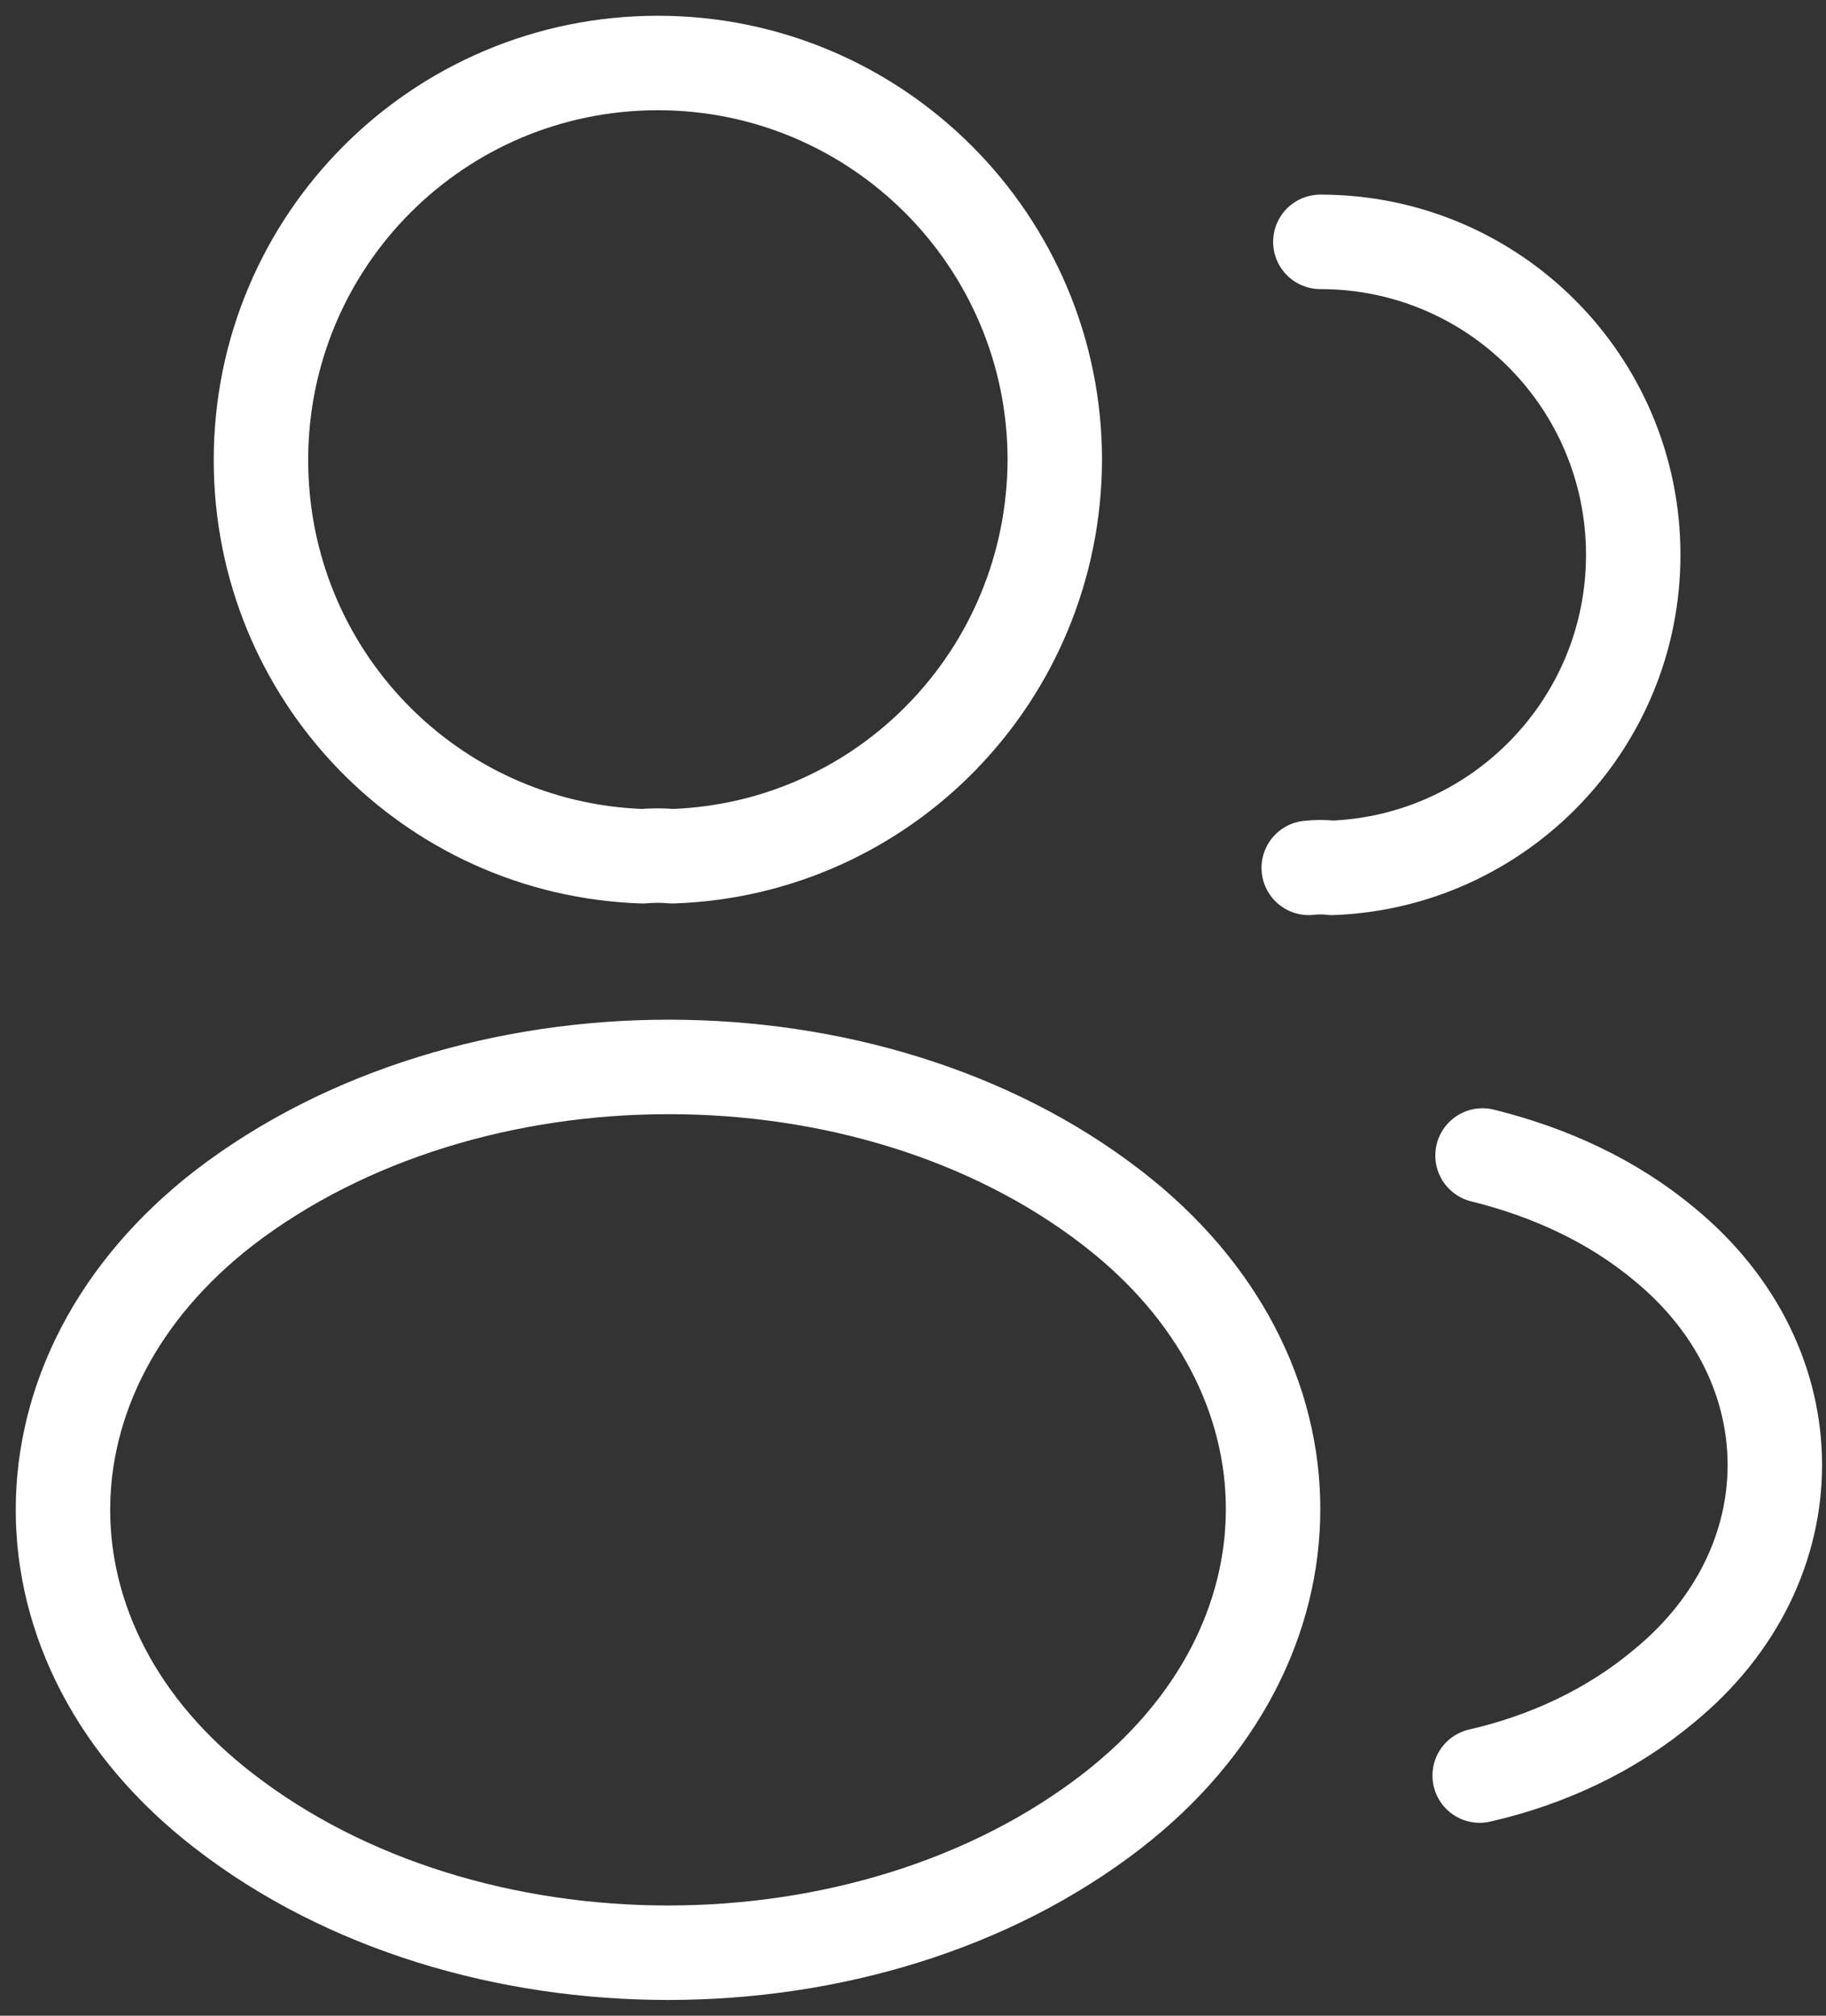 <svg width="58" height="64" viewBox="0 0 58 64" fill="none" xmlns="http://www.w3.org/2000/svg">
<rect x="0" y="0" width="58" height="64" fill="#333333" stroke="none"/>
<path d="M21.351 27.186C21.067 27.158 20.726 27.158 20.414 27.186C13.656 26.959 8.289 21.422 8.289 14.607C8.289 7.651 13.911 2 20.896 2C27.853 2 33.504 7.651 33.504 14.607C33.475 21.422 28.109 26.959 21.351 27.186Z" stroke="white" stroke-width="3" stroke-linecap="round" stroke-linejoin="round"/>
<path d="M41.939 7.679C47.447 7.679 51.877 12.137 51.877 17.617C51.877 22.983 47.618 27.356 42.308 27.555C42.081 27.527 41.825 27.527 41.57 27.555" stroke="white" stroke-width="3" stroke-linecap="round" stroke-linejoin="round"/>
<path d="M7.115 38.352C0.295 43.636 0.295 52.247 7.115 57.499C14.864 63.5 27.573 63.5 35.323 57.499C42.142 52.215 42.142 43.603 35.323 38.352C27.602 32.383 14.892 32.383 7.115 38.352Z" stroke="white" stroke-width="3" stroke-linecap="round" stroke-linejoin="round"/>
<path d="M47 56.375C49.157 55.883 51.193 54.931 52.871 53.52C57.543 49.681 57.543 43.348 52.871 39.509C51.223 38.131 49.217 37.212 47.09 36.688" stroke="white" stroke-width="3" stroke-linecap="round" stroke-linejoin="round"/>
</svg>
